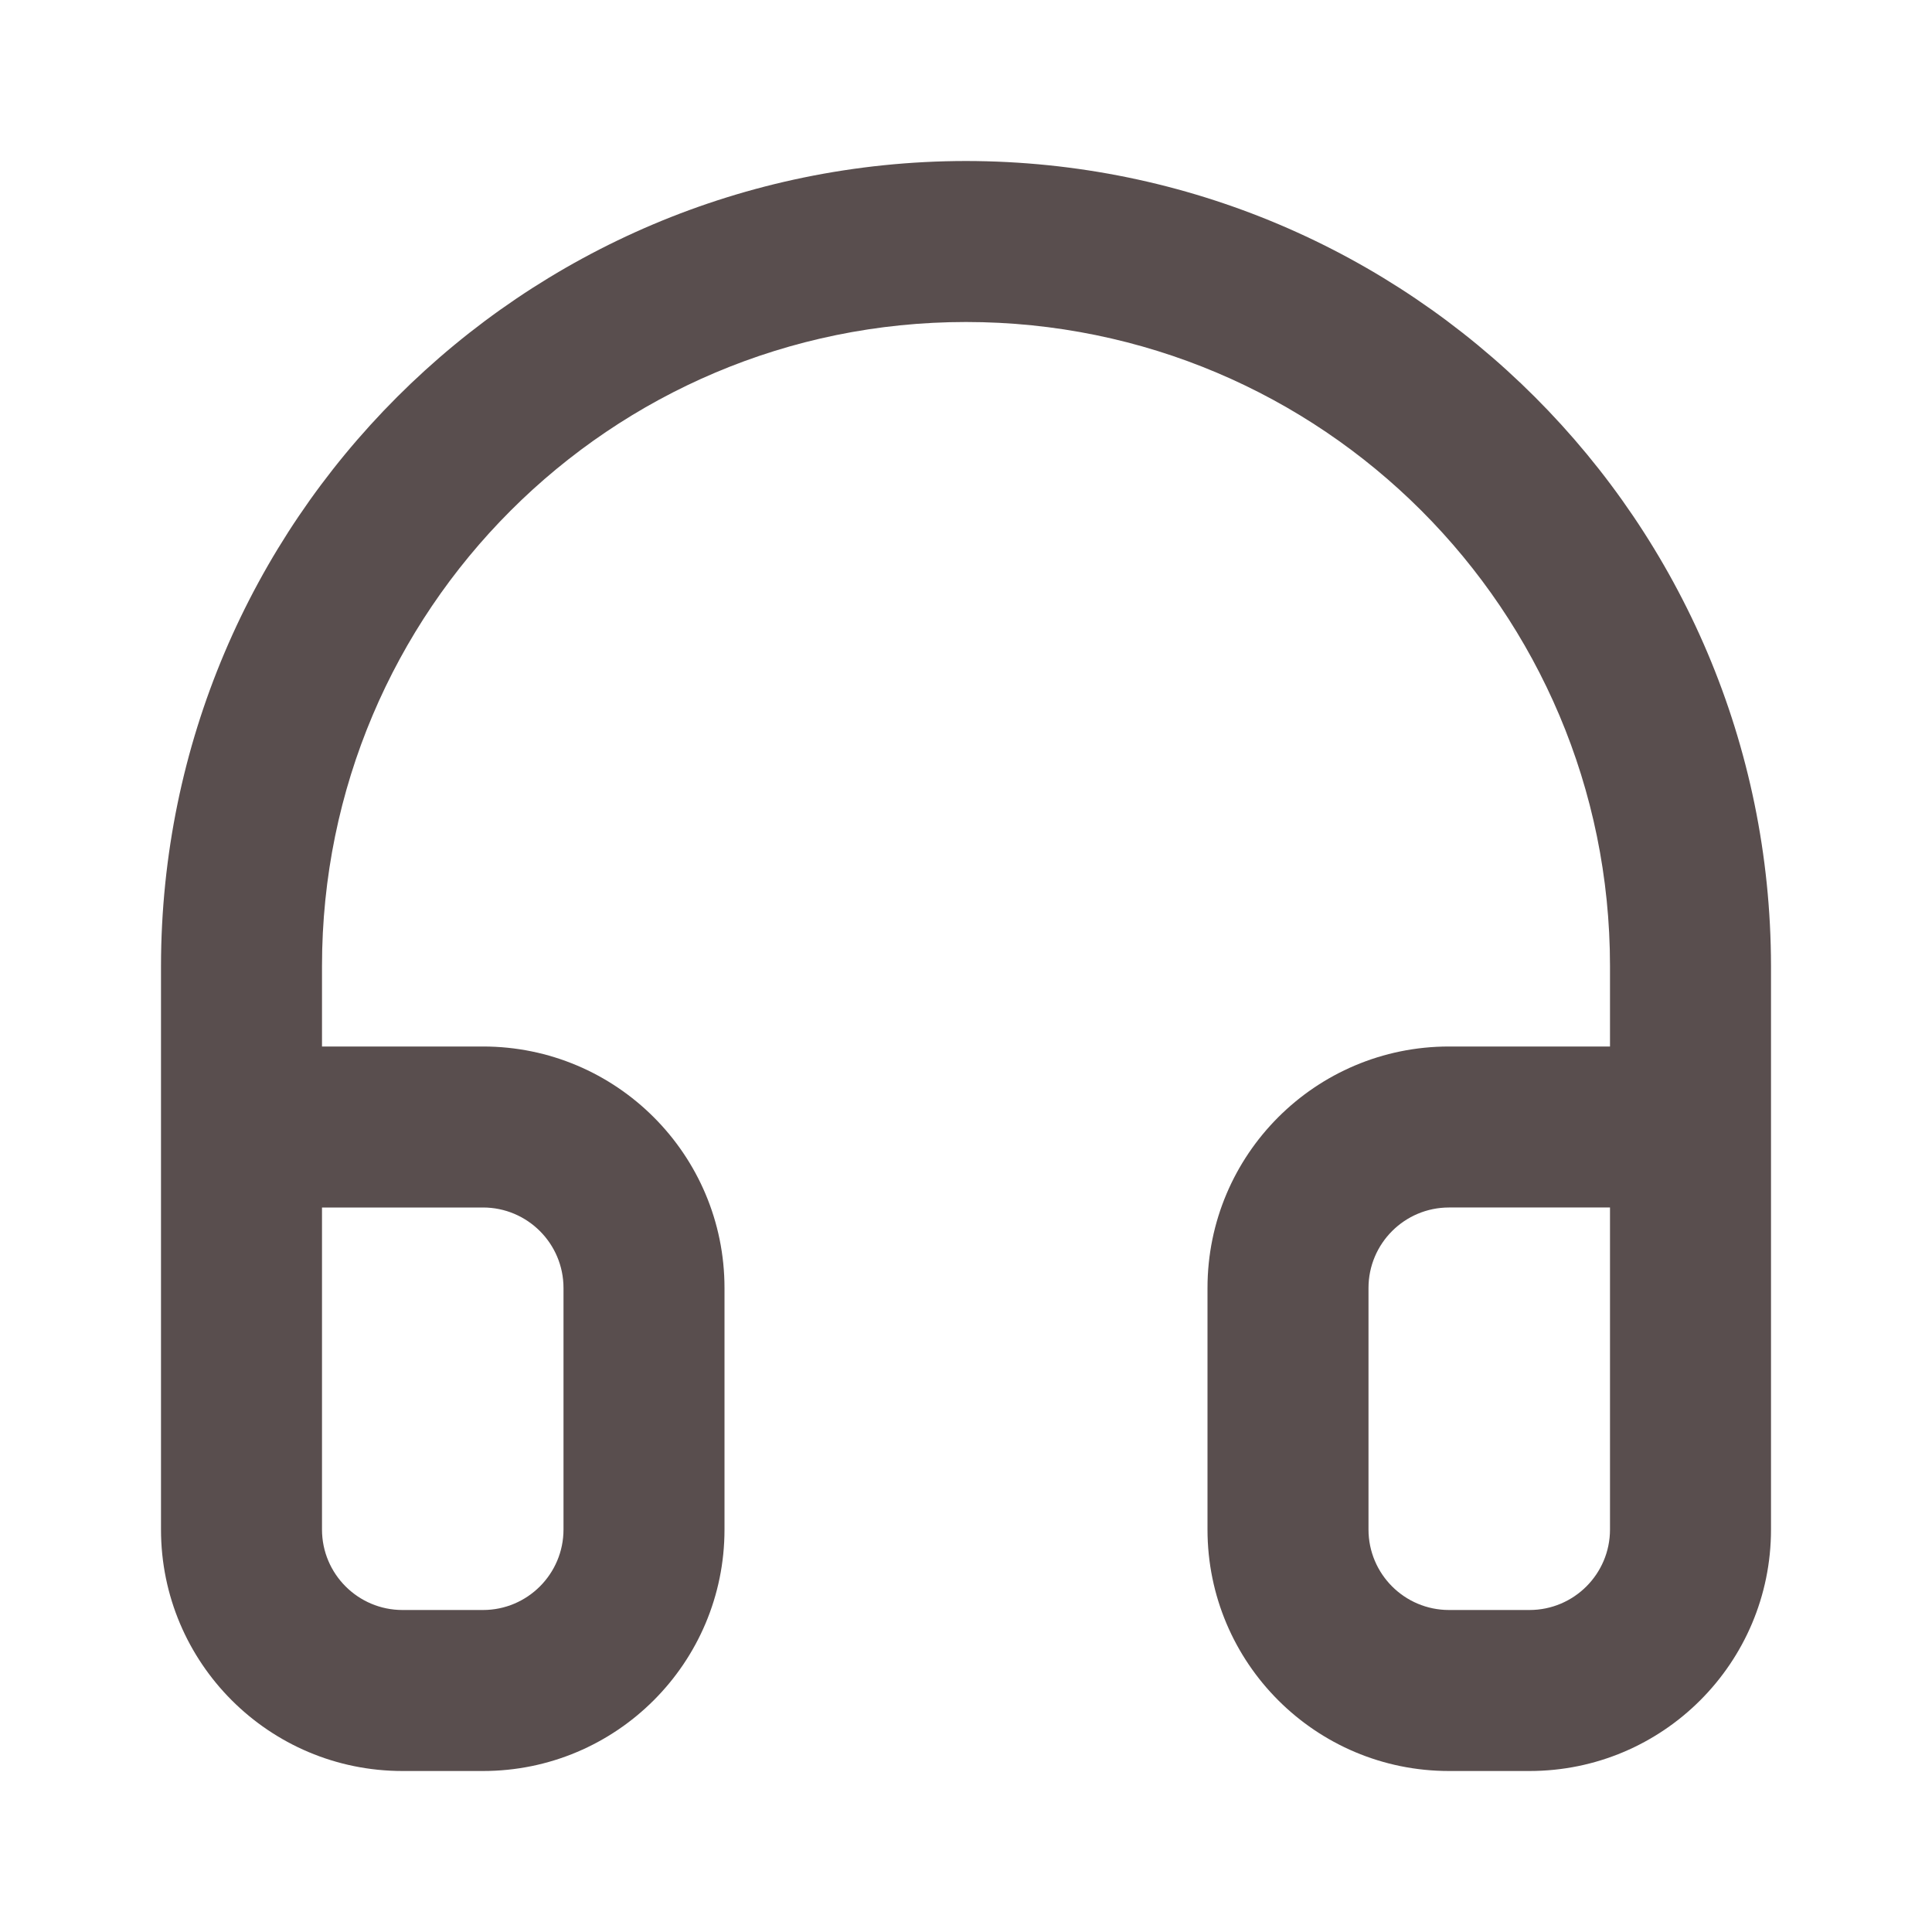 <?xml version="1.0" encoding="UTF-8"?>
<svg xmlns="http://www.w3.org/2000/svg" xmlns:xlink="http://www.w3.org/1999/xlink" width="24" height="24" version="1.1" viewBox="0 0 24 24" data-src="/bilder/icons/service.svg" class="u6812aecec43d9 " fill="#594E4E">
  <defs>
    <style>
      .u6812aecec43d9 .cls-1 {
        fill: none;
      }

      .u6812aecec43d9 .cls-1, .u6812aecec43d9 .cls-2 {
        stroke-width: 0px;
      }

      .u6812aecec43d9 .cls-2 {
        fill:#594E4E;
      }

      .u6812aecec43d9 .cls-3 {
        clip-path: url(#clippath);
      }
    </style>
    <clipPath>
      <rect class="cls-1" width="24" height="24"/>
    </clipPath>
  </defs>
  <g class="cls-3">
    <g data-name="Gruppe 318">
      <path data-name="Pfad 240" class="cls-2" d="M12,2c-5.52.006-9.994,4.48-10,10v7c0,1.657,1.343,3,3,3h1c1.657,0,3-1.343,3-3v-3c0-1.657-1.343-3-3-3h-2v-1c0-4.418,3.582-8,8-8s8,3.582,8,8v1h-2c-1.657,0-3,1.343-3,3v3c0,1.657,1.343,3,3,3h1c1.657,0,3-1.343,3-3v-7c-.006-5.52-4.48-9.994-10-10M6,15c.552,0,1,.448,1,1v3c0,.552-.448,1-1,1h-1c-.552,0-1-.448-1-1v-4h2ZM19,20h-1c-.552,0-1-.448-1-1v-3c0-.552.448-1,1-1h2v4c0,.552-.448,1-1,1"/>
    </g>
  </g>
</svg>
